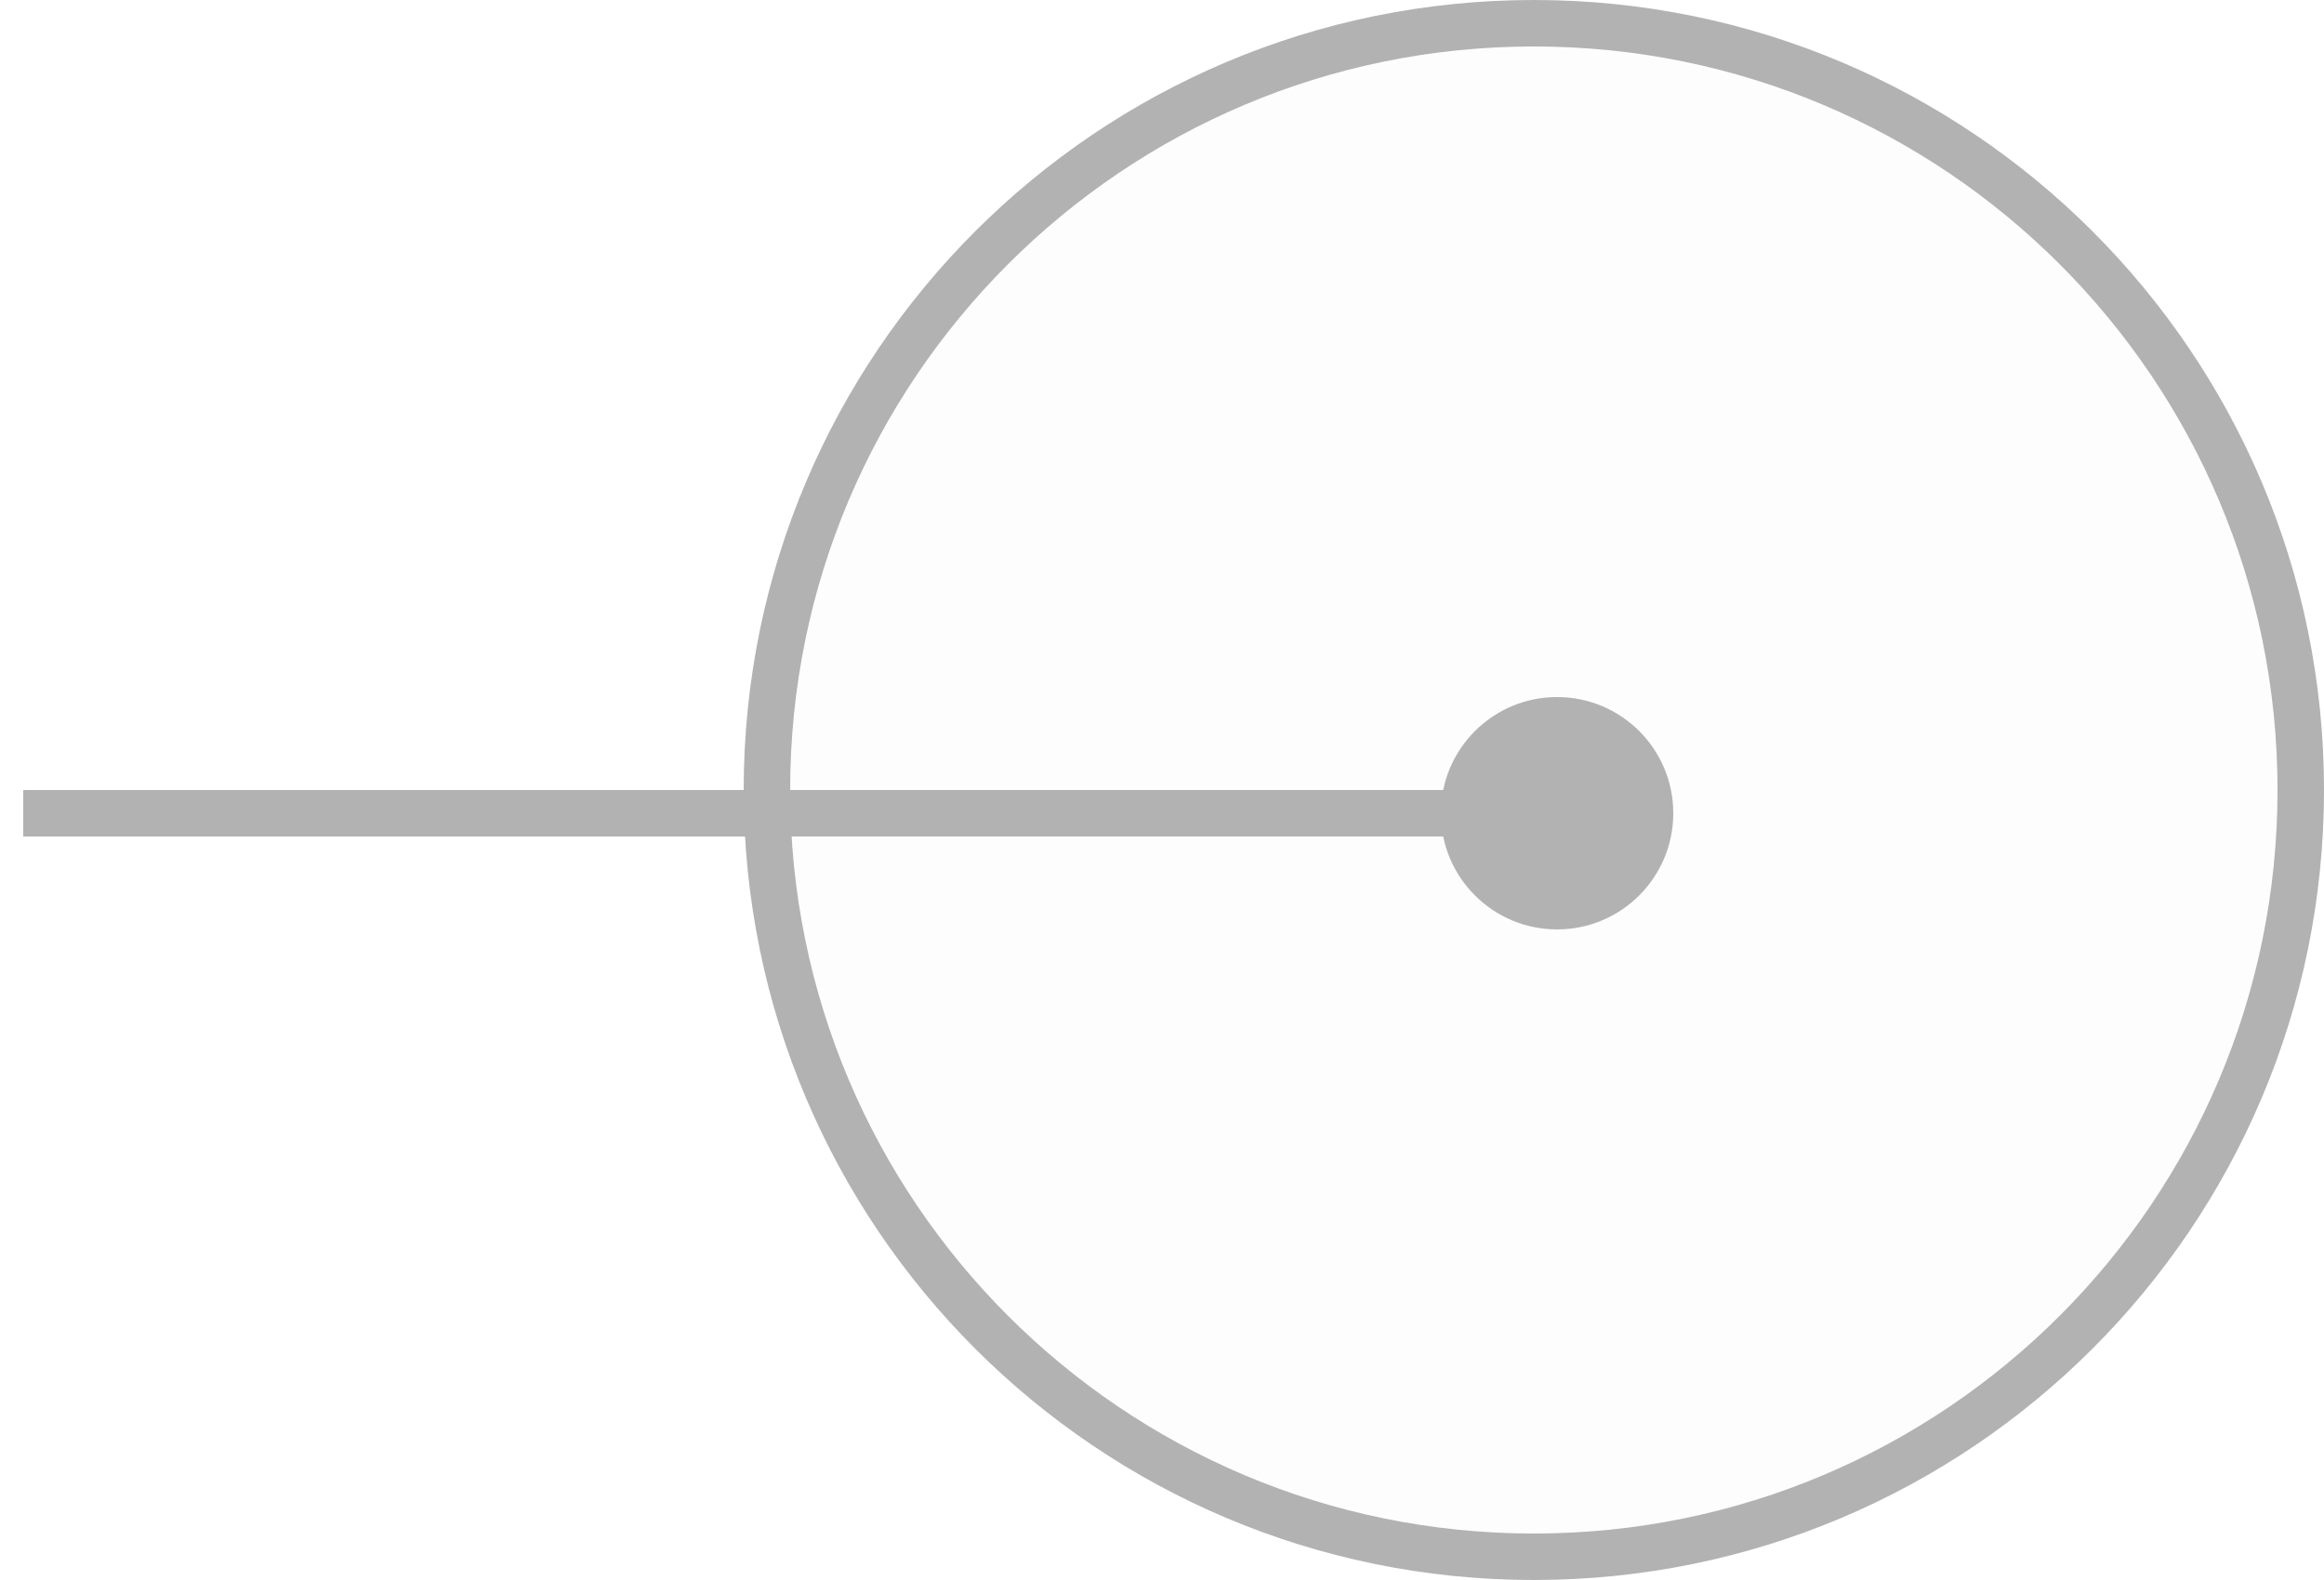 <svg width="50" height="34" viewBox="0 0 50 34" fill="none" xmlns="http://www.w3.org/2000/svg">
<path d="M33 0.5C42.113 0.5 49.5 7.887 49.5 17C49.5 26.113 42.113 33.5 33 33.5C23.887 33.5 16.5 26.113 16.5 17C16.5 7.887 23.887 0.5 33 0.5Z" fill="black" fill-opacity="0.01" stroke="#B2B2B2"/>
<path d="M0.5 17.5H34.5V17.5H0.5V17.5Z" fill="black" fill-opacity="0.01" stroke="#B2B2B2"/>
<path fill-rule="evenodd" clip-rule="evenodd" d="M33.5 15C34.881 15 36 16.119 36 17.5C36 18.881 34.881 20 33.5 20C32.119 20 31 18.881 31 17.5C31 16.119 32.119 15 33.5 15Z" fill="#B2B2B2"/>
</svg>

